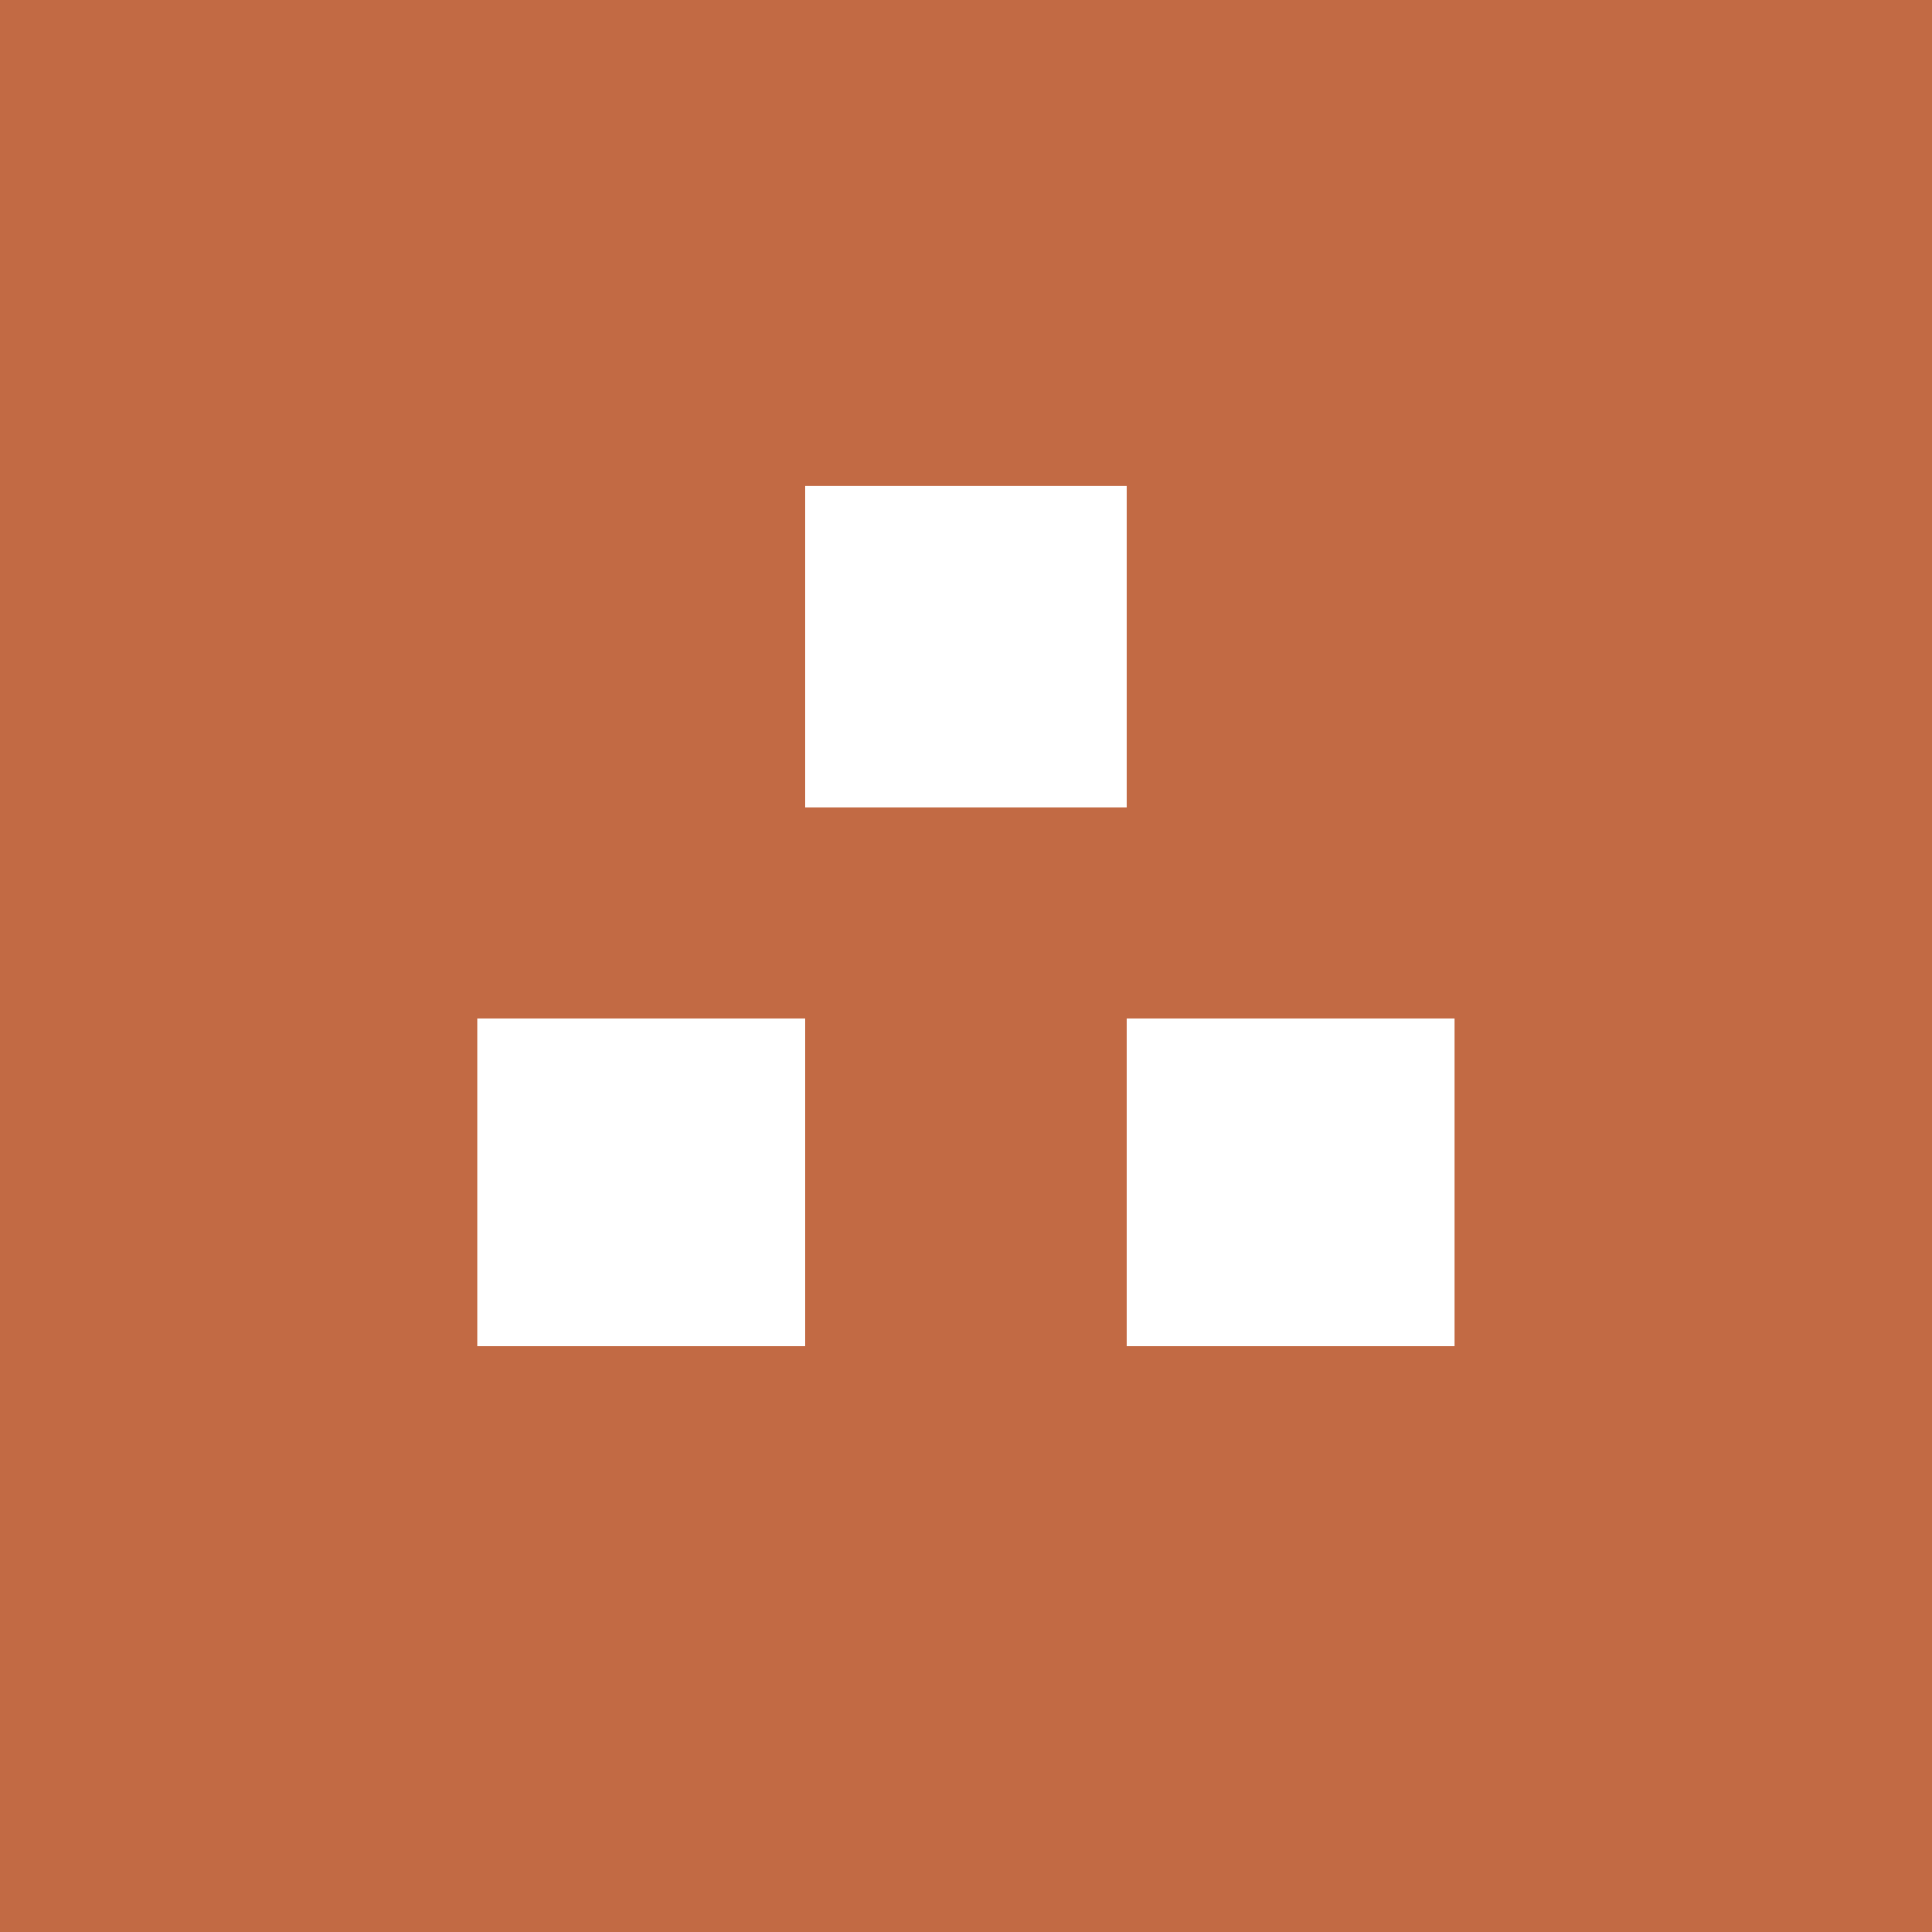 <svg xmlns="http://www.w3.org/2000/svg" width='18' height='18' fill='none' style='float:left; border-radius:50%;'>
	<path d="M0 0h18v18H0V0z" fill="#C26A44"></path>
	<path d="M4.445 12.543h3.058V9.486H4.445v3.059-.002zm6.051 0h3.058V9.486h-3.058v3.059-.002zM7.503 7.52h2.993V4.528H7.503V7.52z" fill='#fff' stroke-linejoin="round"></path>
</svg>